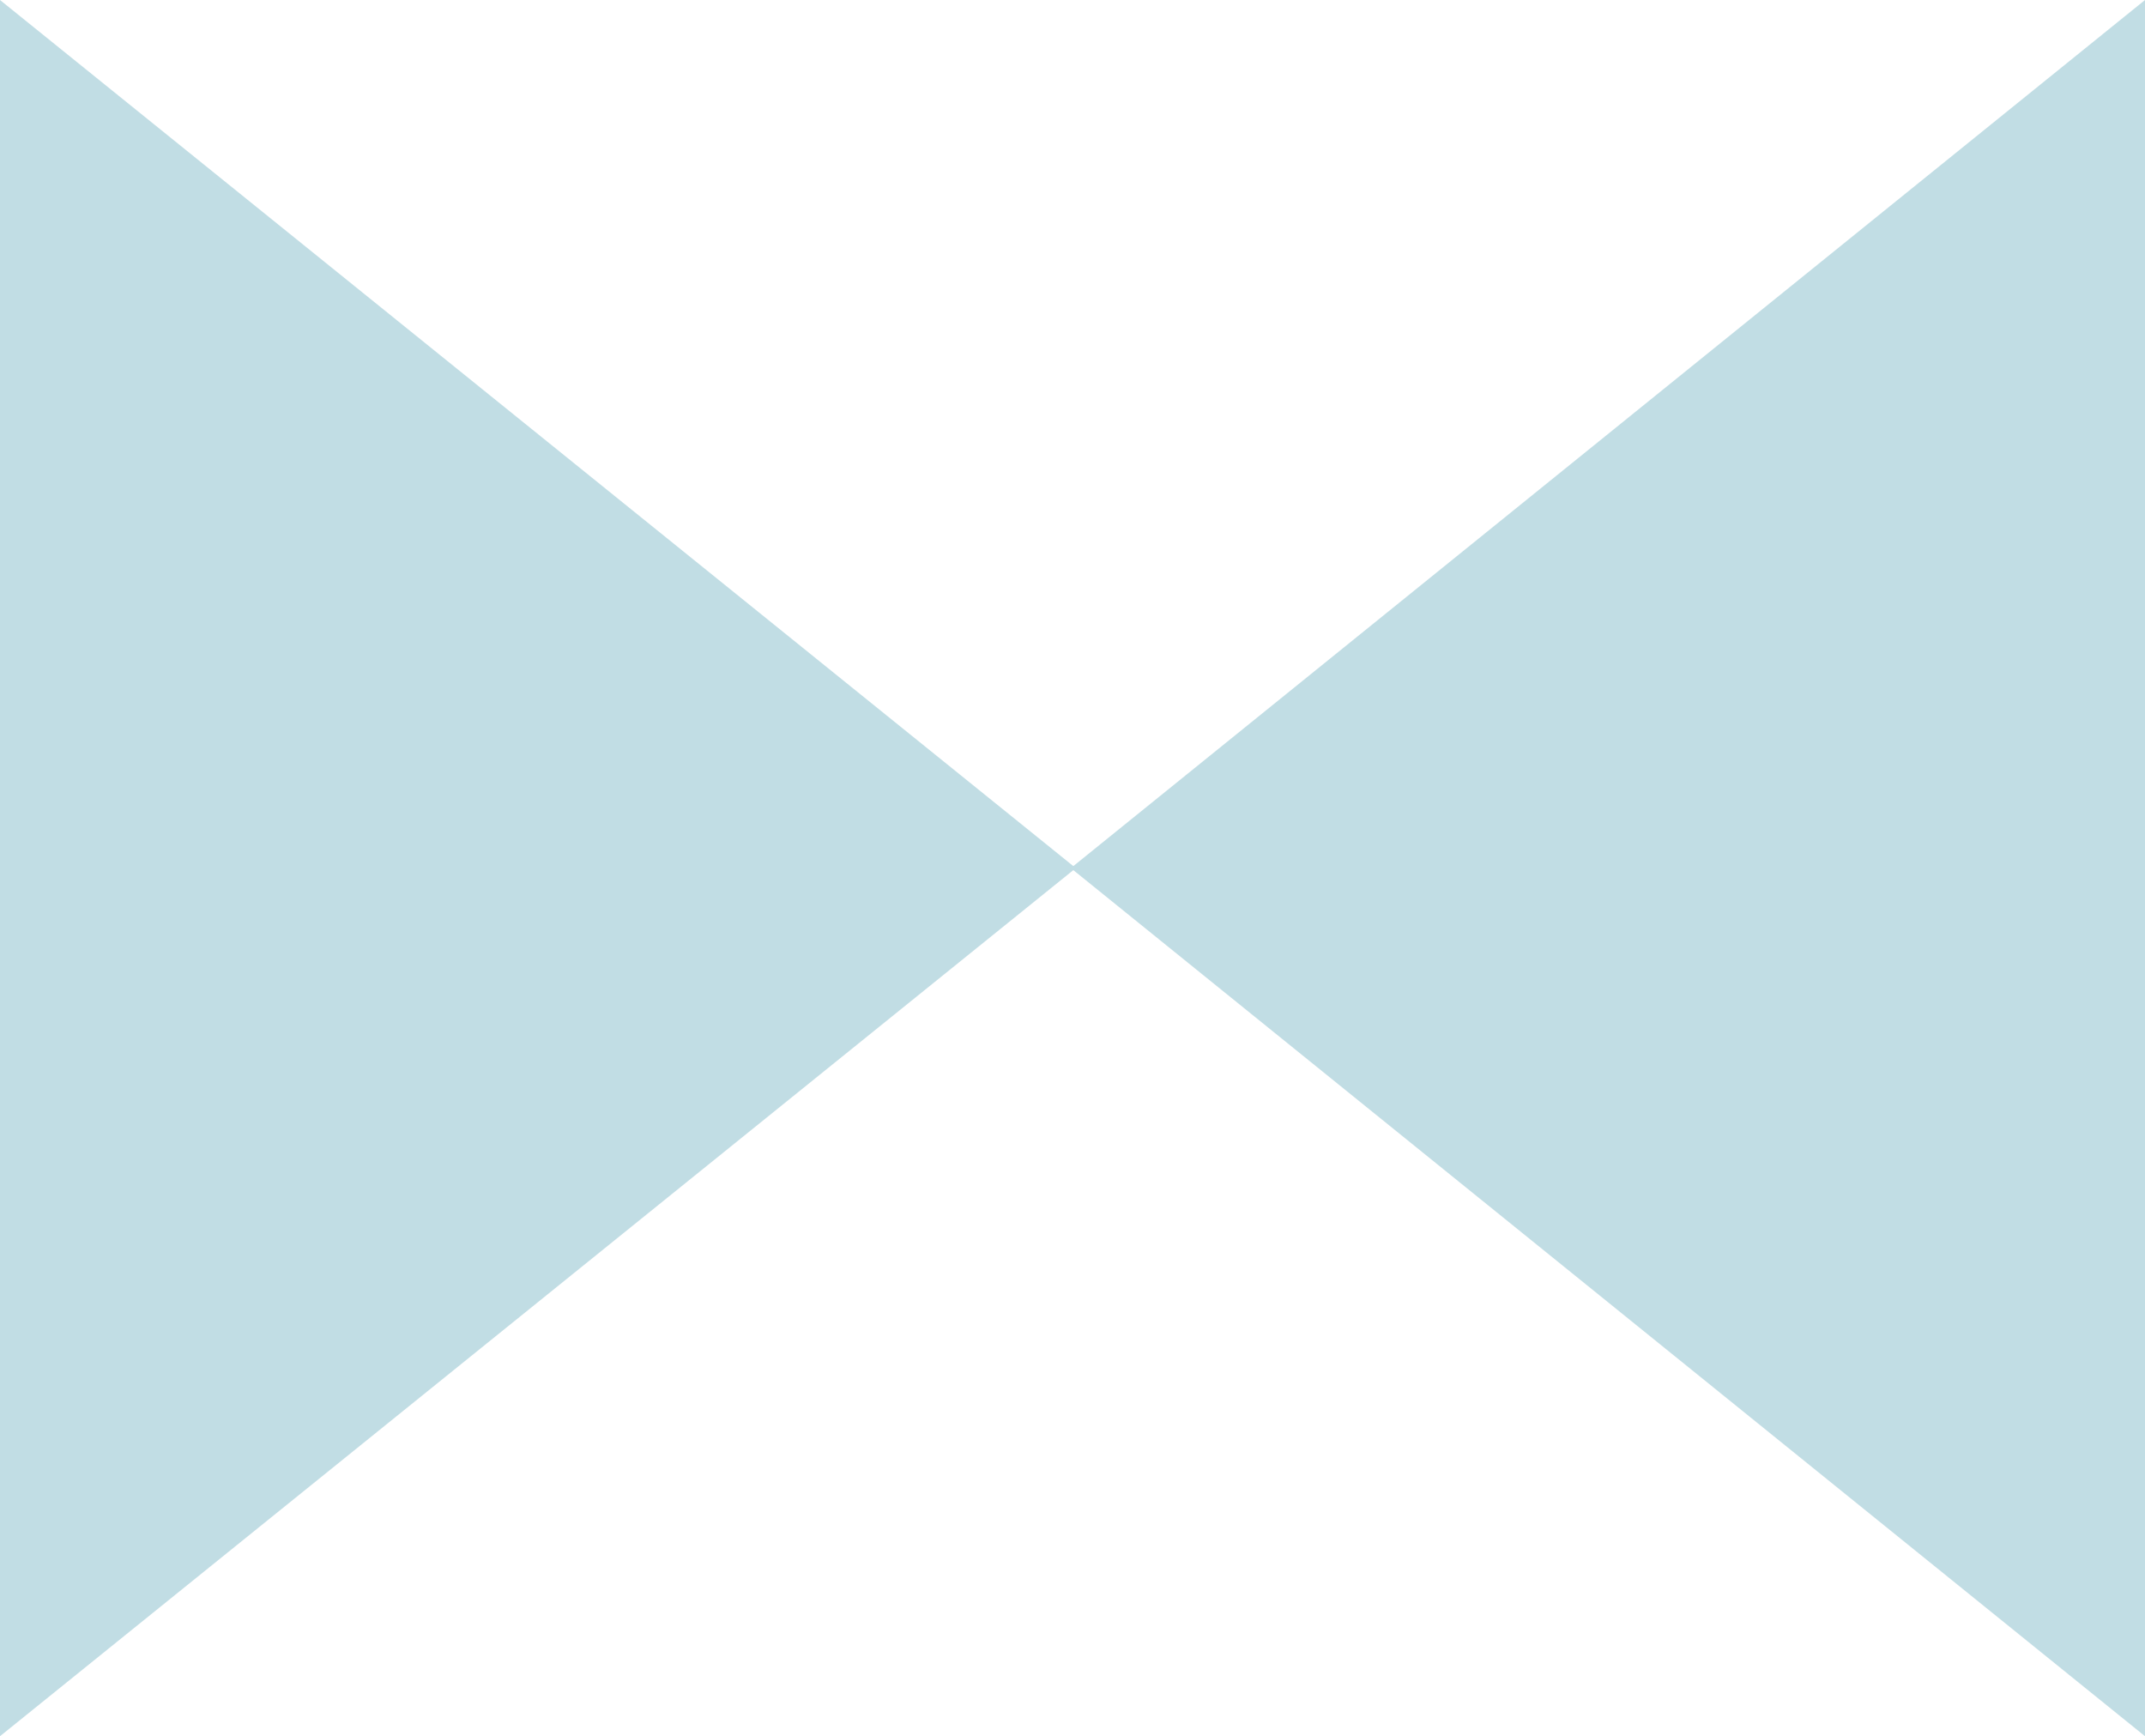 <svg xmlns="http://www.w3.org/2000/svg" width="1290" height="1044"><path data-name="Polygon 36" d="M644 522 1290 0v1044Z" fill="#c1dde4"/><path data-name="Polygon 37" d="M647 522 0 1044V0Z" fill="#c1dde4"/></svg>